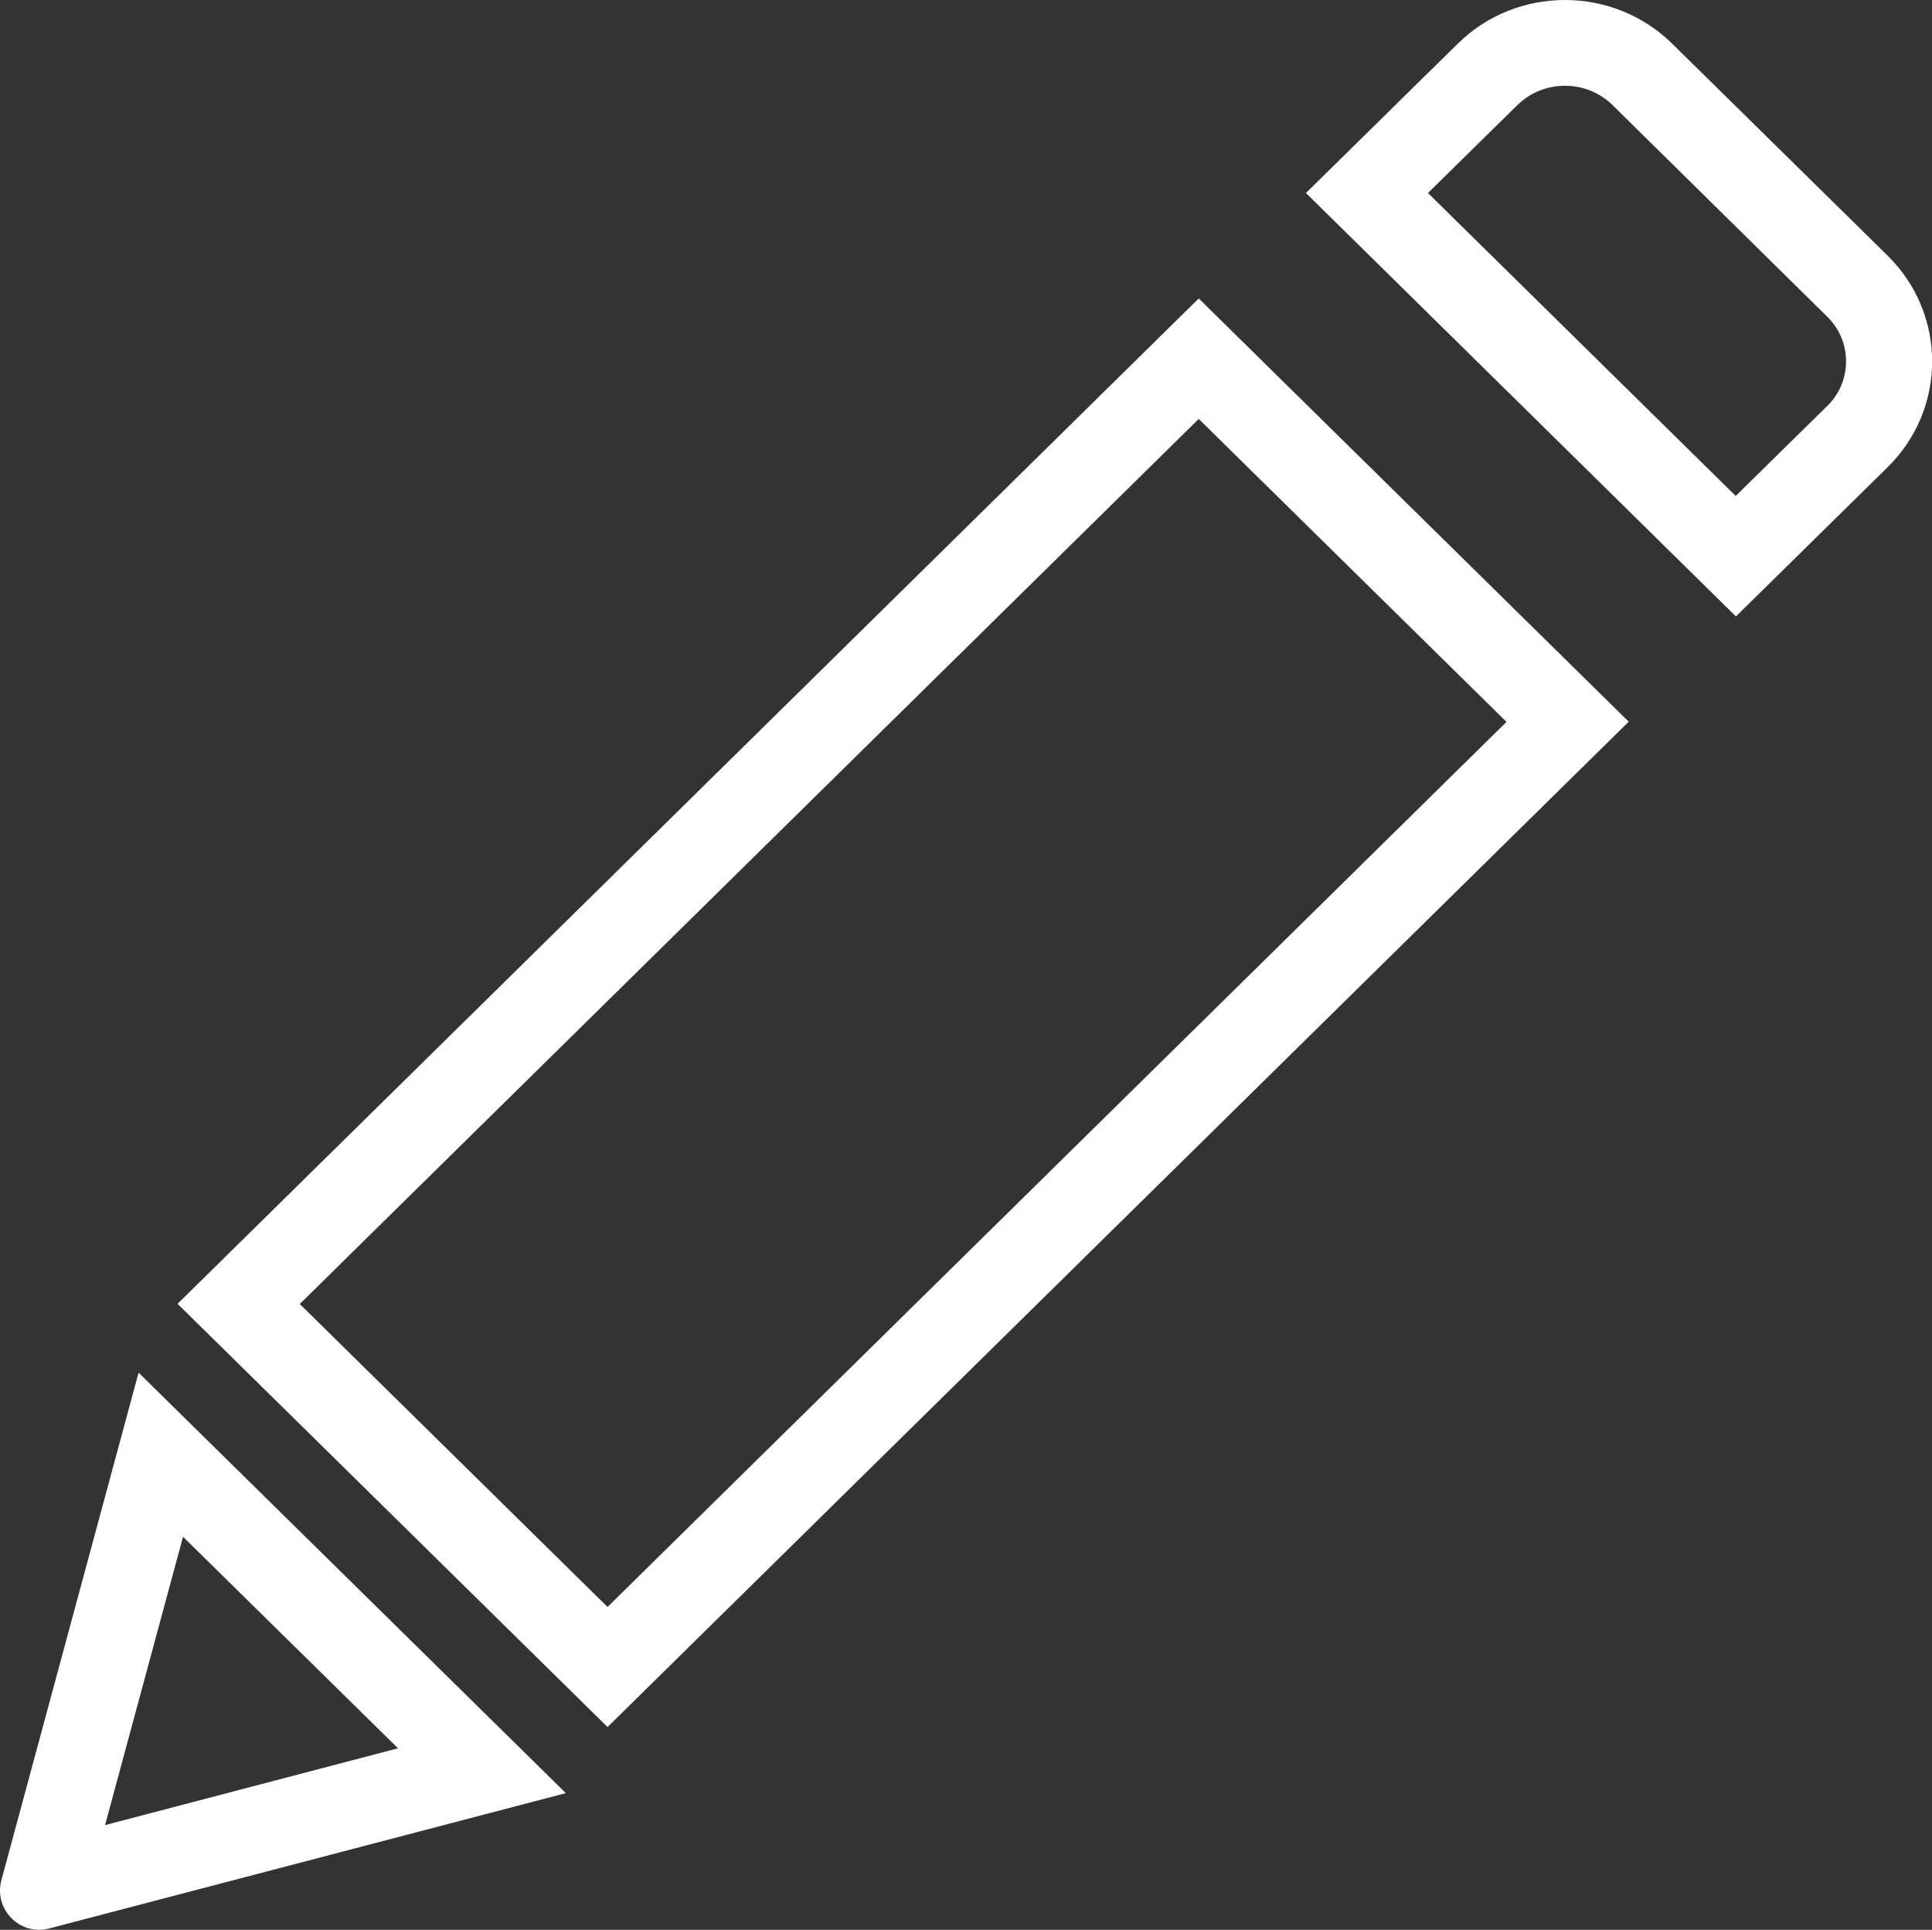 <?xml version="1.0" encoding="utf-8"?>
<!-- Generator: Adobe Illustrator 18.1.1, SVG Export Plug-In . SVG Version: 6.00 Build 0)  -->
<svg version="1.1" id="Capa_1" xmlns="http://www.w3.org/2000/svg" xmlns:xlink="http://www.w3.org/1999/xlink" x="0px" y="0px"
	 viewBox="-891.5 38.9 991.2 989.9" enable-background="new -891.5 38.9 991.2 989.9" xml:space="preserve">
<rect x="-891.5" y="38.9" width="991.2" height="989.9" fill="#333333" stroke="none"/>
<path fill="#FFFFFF" d="M-88.6,82.9c9.2,0,17.8,3.5,24.3,9.8L45.9,201.3c6.3,6.2,9.7,14.3,9.7,23c0,8.6-3.4,16.8-9.7,22.9
	l-22.6,22.2l-24.3,23.9l-157.9-155.4l23.3-22.9l22.6-22.2C-106.5,86.4-97.8,82.9-88.6,82.9 M-276.5,253.8l157.9,155.4l-461.2,454
	l-157.9-155.4L-276.5,253.8 M-797.6,827.2l110.3,108.5l-150.3,39.4L-797.6,827.2 M-88.6,38.9c-20,0-39.9,7.5-55.1,22.5l-22.6,22.2
	l-32.6,32.1l-22.6,22.2L-0.9,355.1l22.6-22.2l32.6-32.1l22.6-22.2c30.5-30,30.5-78.6,0-108.6L-33.5,61.4
	C-48.7,46.4-68.7,38.9-88.6,38.9L-88.6,38.9z M-276.5,192l-523.9,515.7l220.6,217.1l523.9-515.7L-276.5,192L-276.5,192z M-820.4,743
	l-70.4,260.4c-4,14.9,9.6,28.7,24.6,24.7l265-69.4L-820.4,743L-820.4,743z"/>
</svg>
